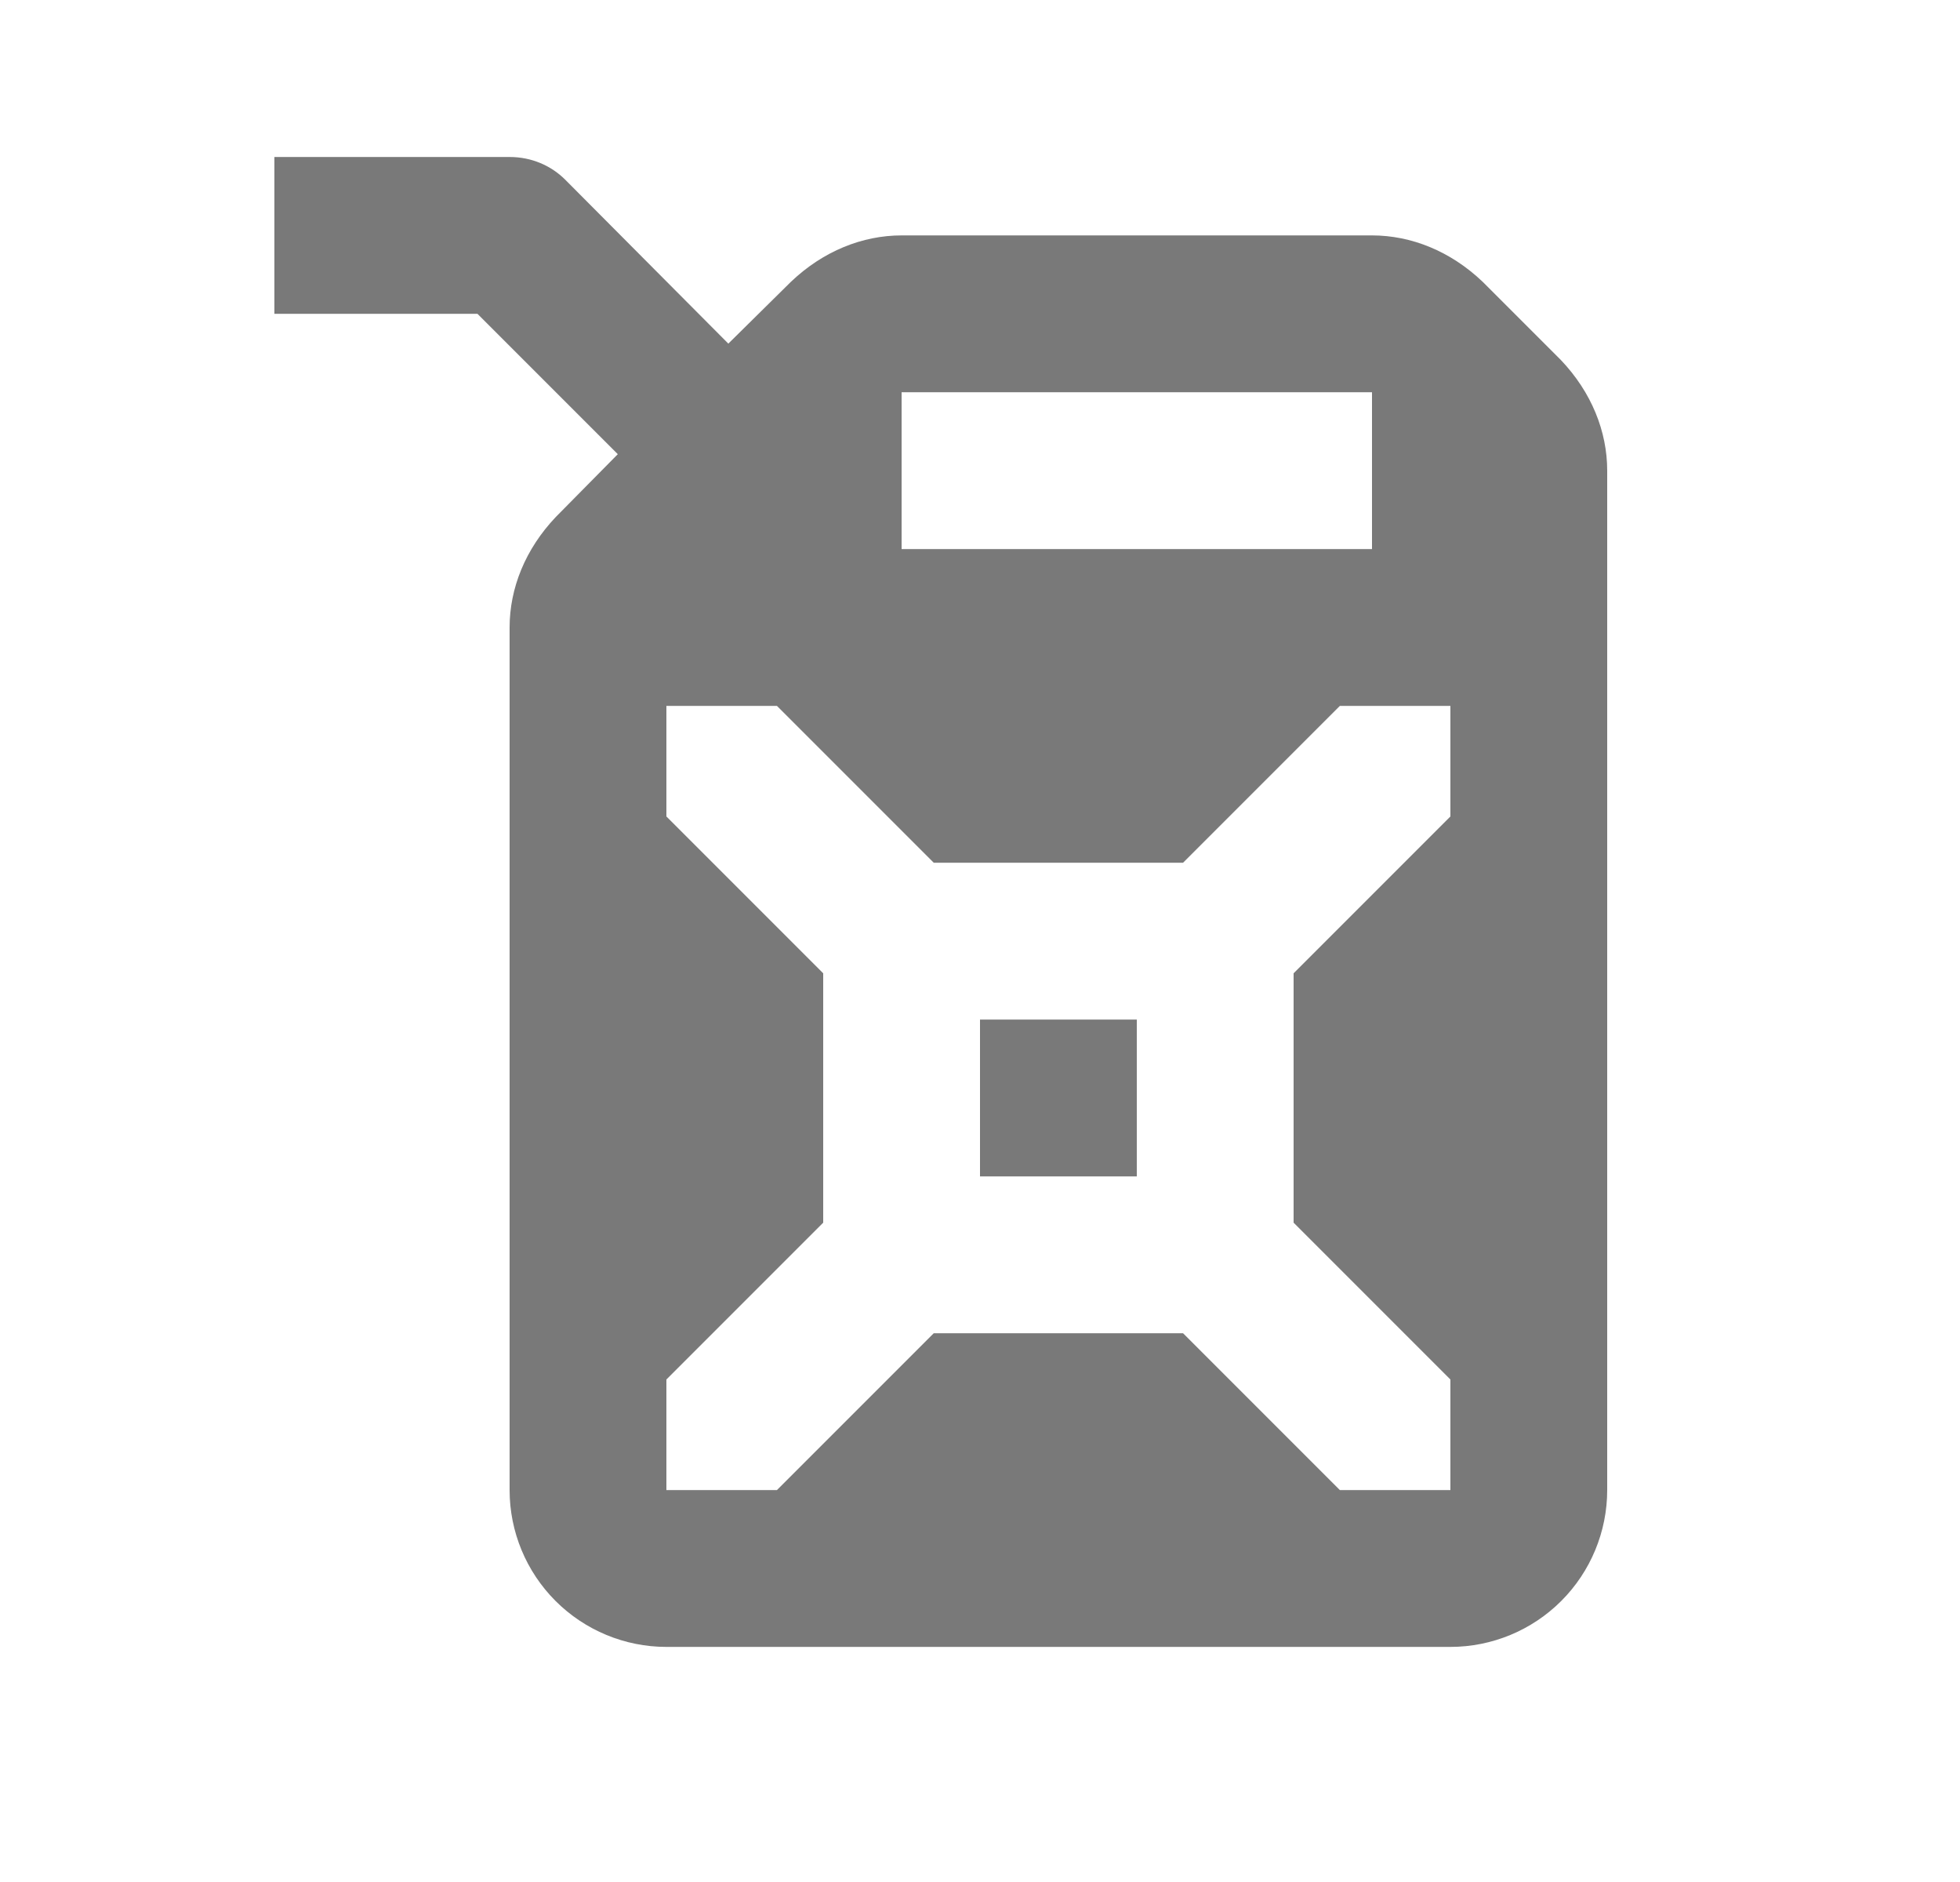 <svg width="25" height="24" viewBox="0 0 25 24" fill="none" xmlns="http://www.w3.org/2000/svg">
<g id="mdi:gasoline">
<path id="Vector" d="M3.5 2.002H6.5C6.78 2.002 7.03 2.112 7.21 2.292L9.29 4.382L10.09 3.592C10.5 3.202 11 3.002 11.5 3.002H17.5C18 3.002 18.5 3.202 18.91 3.592L19.91 4.592C20.3 5.002 20.5 5.502 20.5 6.002V19.002C20.5 19.532 20.289 20.041 19.914 20.416C19.539 20.791 19.03 21.002 18.5 21.002H8.5C7.97 21.002 7.461 20.791 7.086 20.416C6.711 20.041 6.5 19.532 6.5 19.002V8.002C6.5 7.502 6.7 7.002 7.09 6.592L7.88 5.792L6.09 4.002H3.5V2.002ZM11.5 5.002V7.002H17.5V5.002H11.5ZM11.91 11.002L9.91 9.002H8.5V10.412L10.5 12.412V15.592L8.5 17.592V19.002H9.91L11.91 17.002H15.09L17.09 19.002H18.5V17.592L16.5 15.592V12.412L18.5 10.412V9.002H17.09L15.09 11.002H11.91ZM12.5 13.002H14.5V15.002H12.5V13.002Z" fill="#212121" fill-opacity="0.6"/>
</g>
</svg>
